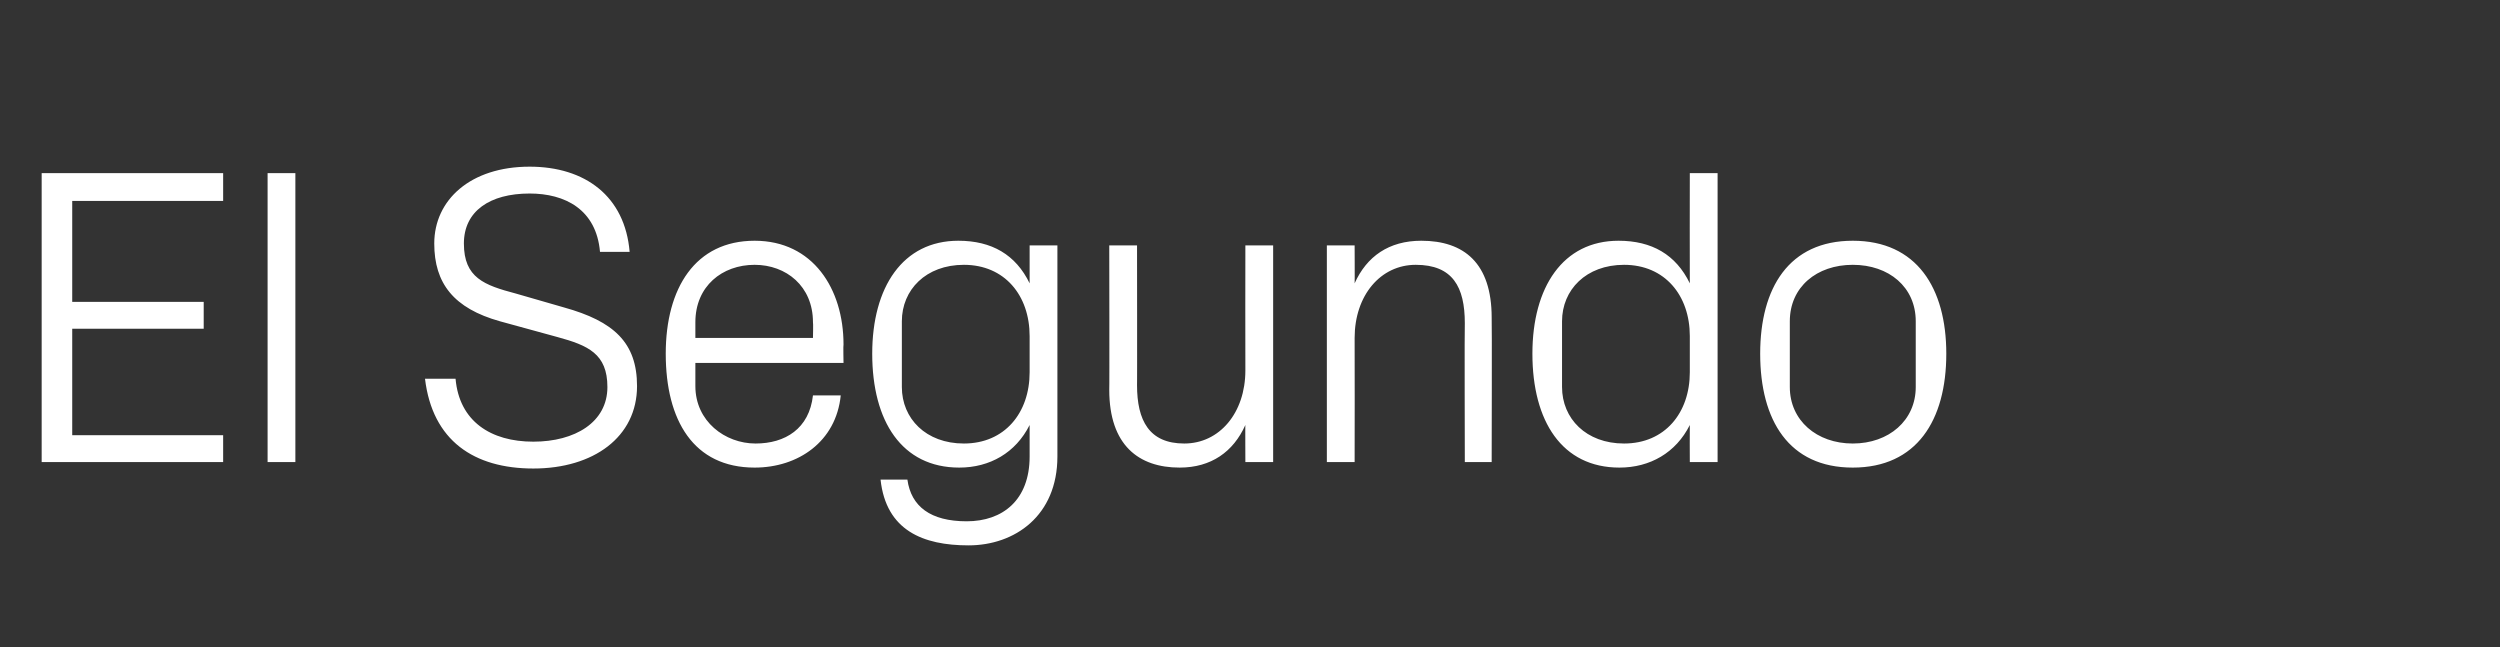 <?xml version="1.0" standalone="no"?><!DOCTYPE svg PUBLIC "-//W3C//DTD SVG 1.1//EN" "http://www.w3.org/Graphics/SVG/1.1/DTD/svg11.dtd"><svg xmlns="http://www.w3.org/2000/svg" version="1.1" width="270px" height="69.9px" viewBox="0 -13 270 69.9" style="top:-13px"><rect x="0" y="-13" width="270" height="69.9" fill="#333333" stroke="none"/>  <desc>El Segundo</desc>  <defs/>  <g id="Polygon50249">    <path d="M 4.5 5.7 L 24.1 5.7 L 24.1 8.7 L 7.8 8.7 L 7.8 19.6 L 22 19.6 L 22 22.5 L 7.8 22.5 L 7.8 34 L 24.1 34 L 24.1 36.9 L 4.5 36.9 L 4.5 5.7 Z M 28.9 36.9 L 28.9 5.7 L 31.9 5.7 L 31.9 36.9 L 28.9 36.9 Z M 50.1 13.3 C 50.1 17 52.3 17.8 55.7 18.7 C 55.7 18.7 60.9 20.2 60.9 20.2 C 66.3 21.7 68.8 24 68.8 28.7 C 68.8 34.2 64.1 37.6 57.6 37.6 C 51.2 37.6 46.7 34.6 45.9 27.9 C 45.9 27.9 49.2 27.9 49.2 27.9 C 49.6 32.5 53 34.7 57.6 34.7 C 62.1 34.7 65.6 32.6 65.6 28.8 C 65.6 25.2 63.5 24.3 60.2 23.4 C 60.2 23.4 54 21.7 54 21.7 C 49 20.3 46.9 17.6 46.9 13.3 C 46.9 8.6 50.8 5 57.2 5 C 63.2 5 67.5 8.2 68 14.2 C 68 14.2 64.8 14.2 64.8 14.2 C 64.4 9.6 61 7.9 57.2 7.9 C 52.9 7.9 50.1 9.8 50.1 13.3 Z M 87.8 21.8 C 87.8 17.9 84.9 15.6 81.5 15.6 C 78 15.6 75.1 17.9 75.1 21.8 C 75.09 21.8 75.1 23.5 75.1 23.5 L 87.8 23.5 C 87.8 23.5 87.84 21.8 87.8 21.8 Z M 90.8 29.7 C 90.3 34.7 86.2 37.5 81.5 37.5 C 74.9 37.5 71.9 32.4 71.9 25.2 C 71.9 18.1 75.1 13 81.5 13 C 87.8 13 91.1 18.2 91.1 24.2 C 91.06 24.19 91.1 26.2 91.1 26.2 L 75.1 26.2 C 75.1 26.2 75.09 28.69 75.1 28.7 C 75.1 32.5 78.3 34.9 81.6 34.9 C 84.8 34.9 87.4 33.3 87.8 29.7 C 87.8 29.7 90.8 29.7 90.8 29.7 Z M 114.2 36.3 C 114.2 42.7 109.6 45.9 104.6 45.9 C 99.7 45.9 95.7 44.3 95.1 38.8 C 95.1 38.8 98 38.8 98 38.8 C 98.4 41.7 100.5 43.3 104.4 43.3 C 108.3 43.3 111.2 41 111.2 36.3 C 111.2 36.3 111.2 32.9 111.2 32.9 C 109.7 35.9 106.9 37.5 103.6 37.5 C 97.4 37.5 94.2 32.5 94.2 25.2 C 94.2 18 97.5 13 103.5 13 C 107.1 13 109.7 14.5 111.2 17.6 C 111.21 17.58 111.2 13.5 111.2 13.5 L 114.2 13.5 C 114.2 13.5 114.19 36.26 114.2 36.3 Z M 111.2 23.3 C 111.2 18.9 108.5 15.6 104.1 15.6 C 100 15.6 97.4 18.3 97.4 21.7 C 97.4 21.7 97.4 28.8 97.4 28.8 C 97.4 32.2 100 34.9 104.1 34.9 C 108.5 34.9 111.2 31.6 111.2 27.2 C 111.2 27.2 111.2 23.3 111.2 23.3 Z M 122.8 28.6 C 122.8 32.4 124.1 34.9 127.9 34.9 C 131.7 34.9 134.5 31.6 134.5 27 C 134.48 26.99 134.5 13.5 134.5 13.5 L 137.5 13.5 L 137.5 36.9 L 134.5 36.9 C 134.5 36.9 134.48 32.86 134.5 32.9 C 133.2 35.8 130.8 37.5 127.4 37.5 C 123 37.5 119.8 35.1 119.8 29.1 C 119.83 29.14 119.8 13.5 119.8 13.5 L 122.8 13.5 C 122.8 13.5 122.82 28.64 122.8 28.6 Z M 158.2 21.9 C 158.2 18 156.9 15.6 152.9 15.6 C 149.1 15.6 146.3 18.9 146.3 23.5 C 146.32 23.5 146.3 36.9 146.3 36.9 L 143.3 36.9 L 143.3 13.5 L 146.3 13.5 C 146.3 13.5 146.32 17.62 146.3 17.6 C 147.6 14.7 150 13 153.5 13 C 158.1 13 161.1 15.4 161.1 21.3 C 161.14 21.34 161.1 36.9 161.1 36.9 L 158.2 36.9 C 158.2 36.9 158.16 21.89 158.2 21.9 Z M 182.5 23.3 C 182.5 18.9 179.8 15.6 175.4 15.6 C 171.3 15.6 168.7 18.3 168.7 21.7 C 168.7 21.7 168.7 28.8 168.7 28.8 C 168.7 32.2 171.3 34.9 175.4 34.9 C 179.8 34.9 182.5 31.6 182.5 27.2 C 182.5 27.2 182.5 23.3 182.5 23.3 Z M 182.5 36.9 C 182.5 36.9 182.48 32.91 182.5 32.9 C 181 35.9 178.2 37.5 174.9 37.5 C 168.7 37.5 165.5 32.5 165.5 25.2 C 165.5 18 168.8 13 174.8 13 C 178.4 13 181 14.5 182.5 17.6 C 182.48 17.58 182.5 5.7 182.5 5.7 L 185.5 5.7 L 185.5 36.9 L 182.5 36.9 Z M 200.1 13 C 207 13 210.2 18.1 210.2 25.2 C 210.2 32.4 207 37.5 200.1 37.5 C 193.2 37.5 190.1 32.4 190.1 25.2 C 190.1 18.1 193.2 13 200.1 13 Z M 206.9 21.7 C 206.9 18 204 15.6 200.1 15.6 C 196.2 15.6 193.3 18 193.3 21.7 C 193.3 21.7 193.3 28.8 193.3 28.8 C 193.3 32.4 196.2 34.9 200.1 34.9 C 204 34.9 206.9 32.4 206.9 28.8 C 206.9 28.8 206.9 21.7 206.9 21.7 Z " stroke="none" fill="#fff"/>  </g></svg>